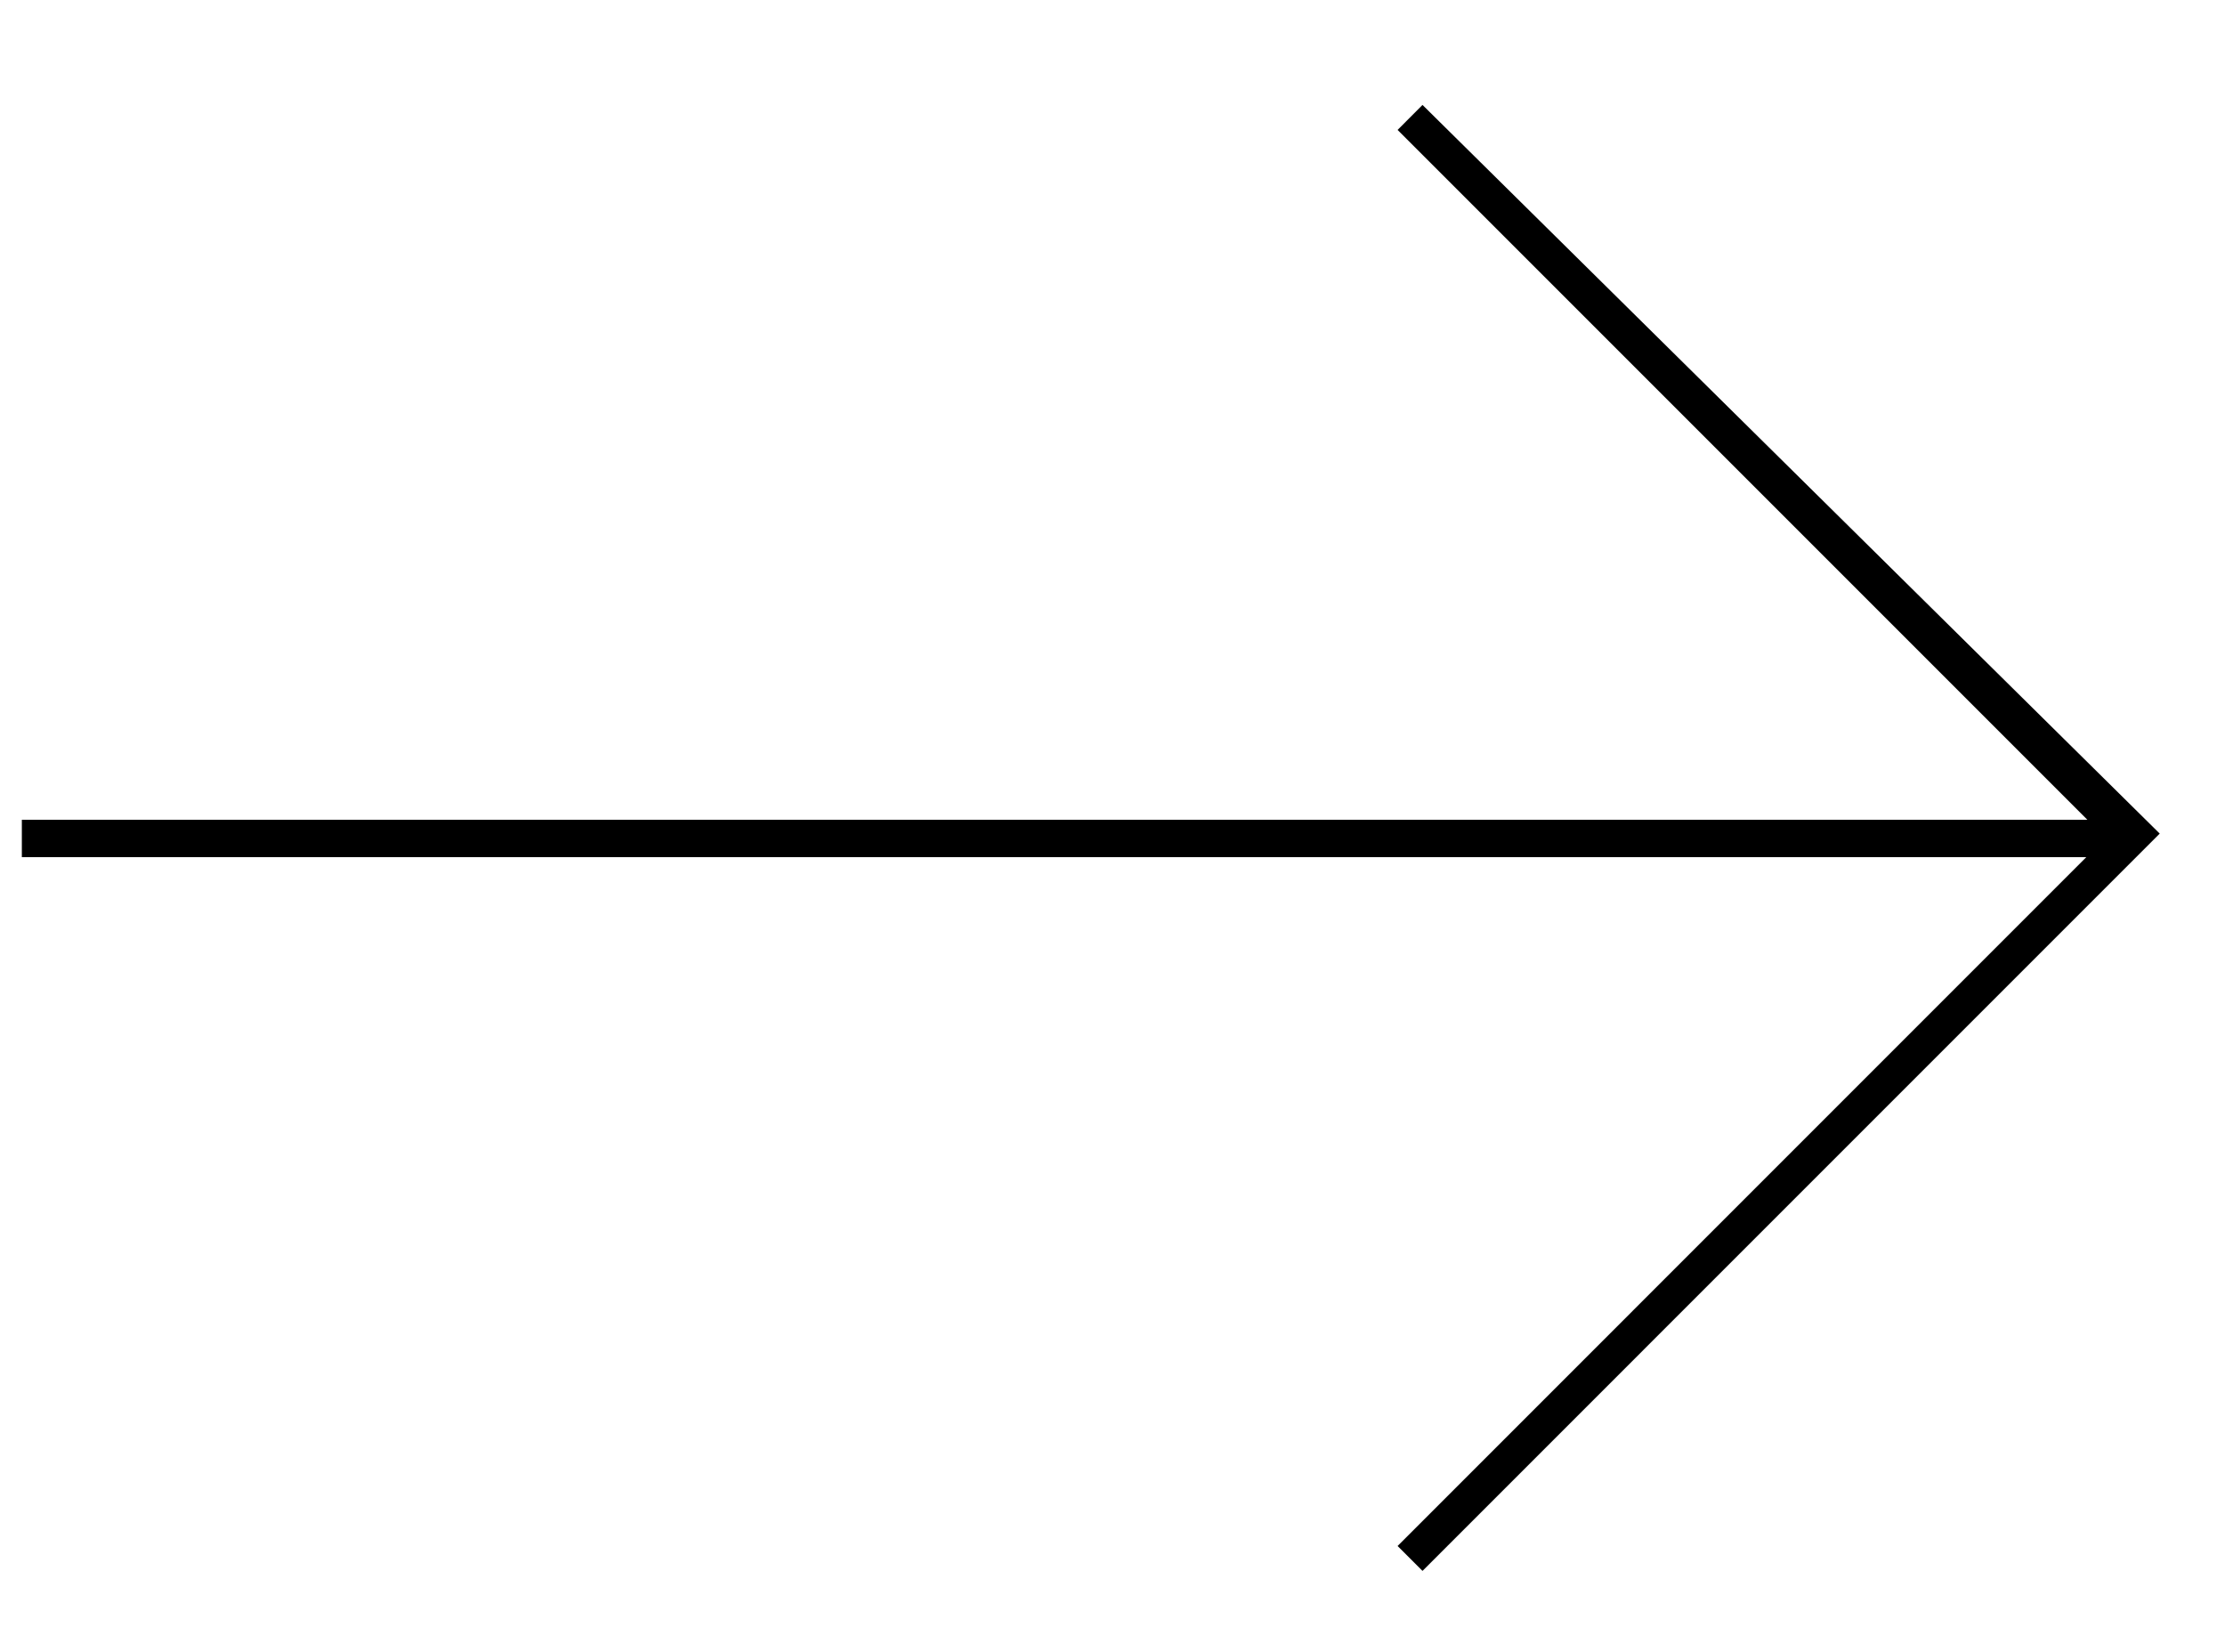 <?xml version="1.0" encoding="UTF-8"?><svg id="Layer_1" xmlns="http://www.w3.org/2000/svg" viewBox="0 0 247.48 183.73"><rect x="2.43" y="91.17" width="233.91" height="4.16" style="stroke-width:0px;"/><polygon points="158.22 174.71 155.45 171.94 234.19 93.19 155.45 14.45 158.22 11.67 240.22 92.71 158.22 174.71" style="stroke-width:0px;"/></svg>